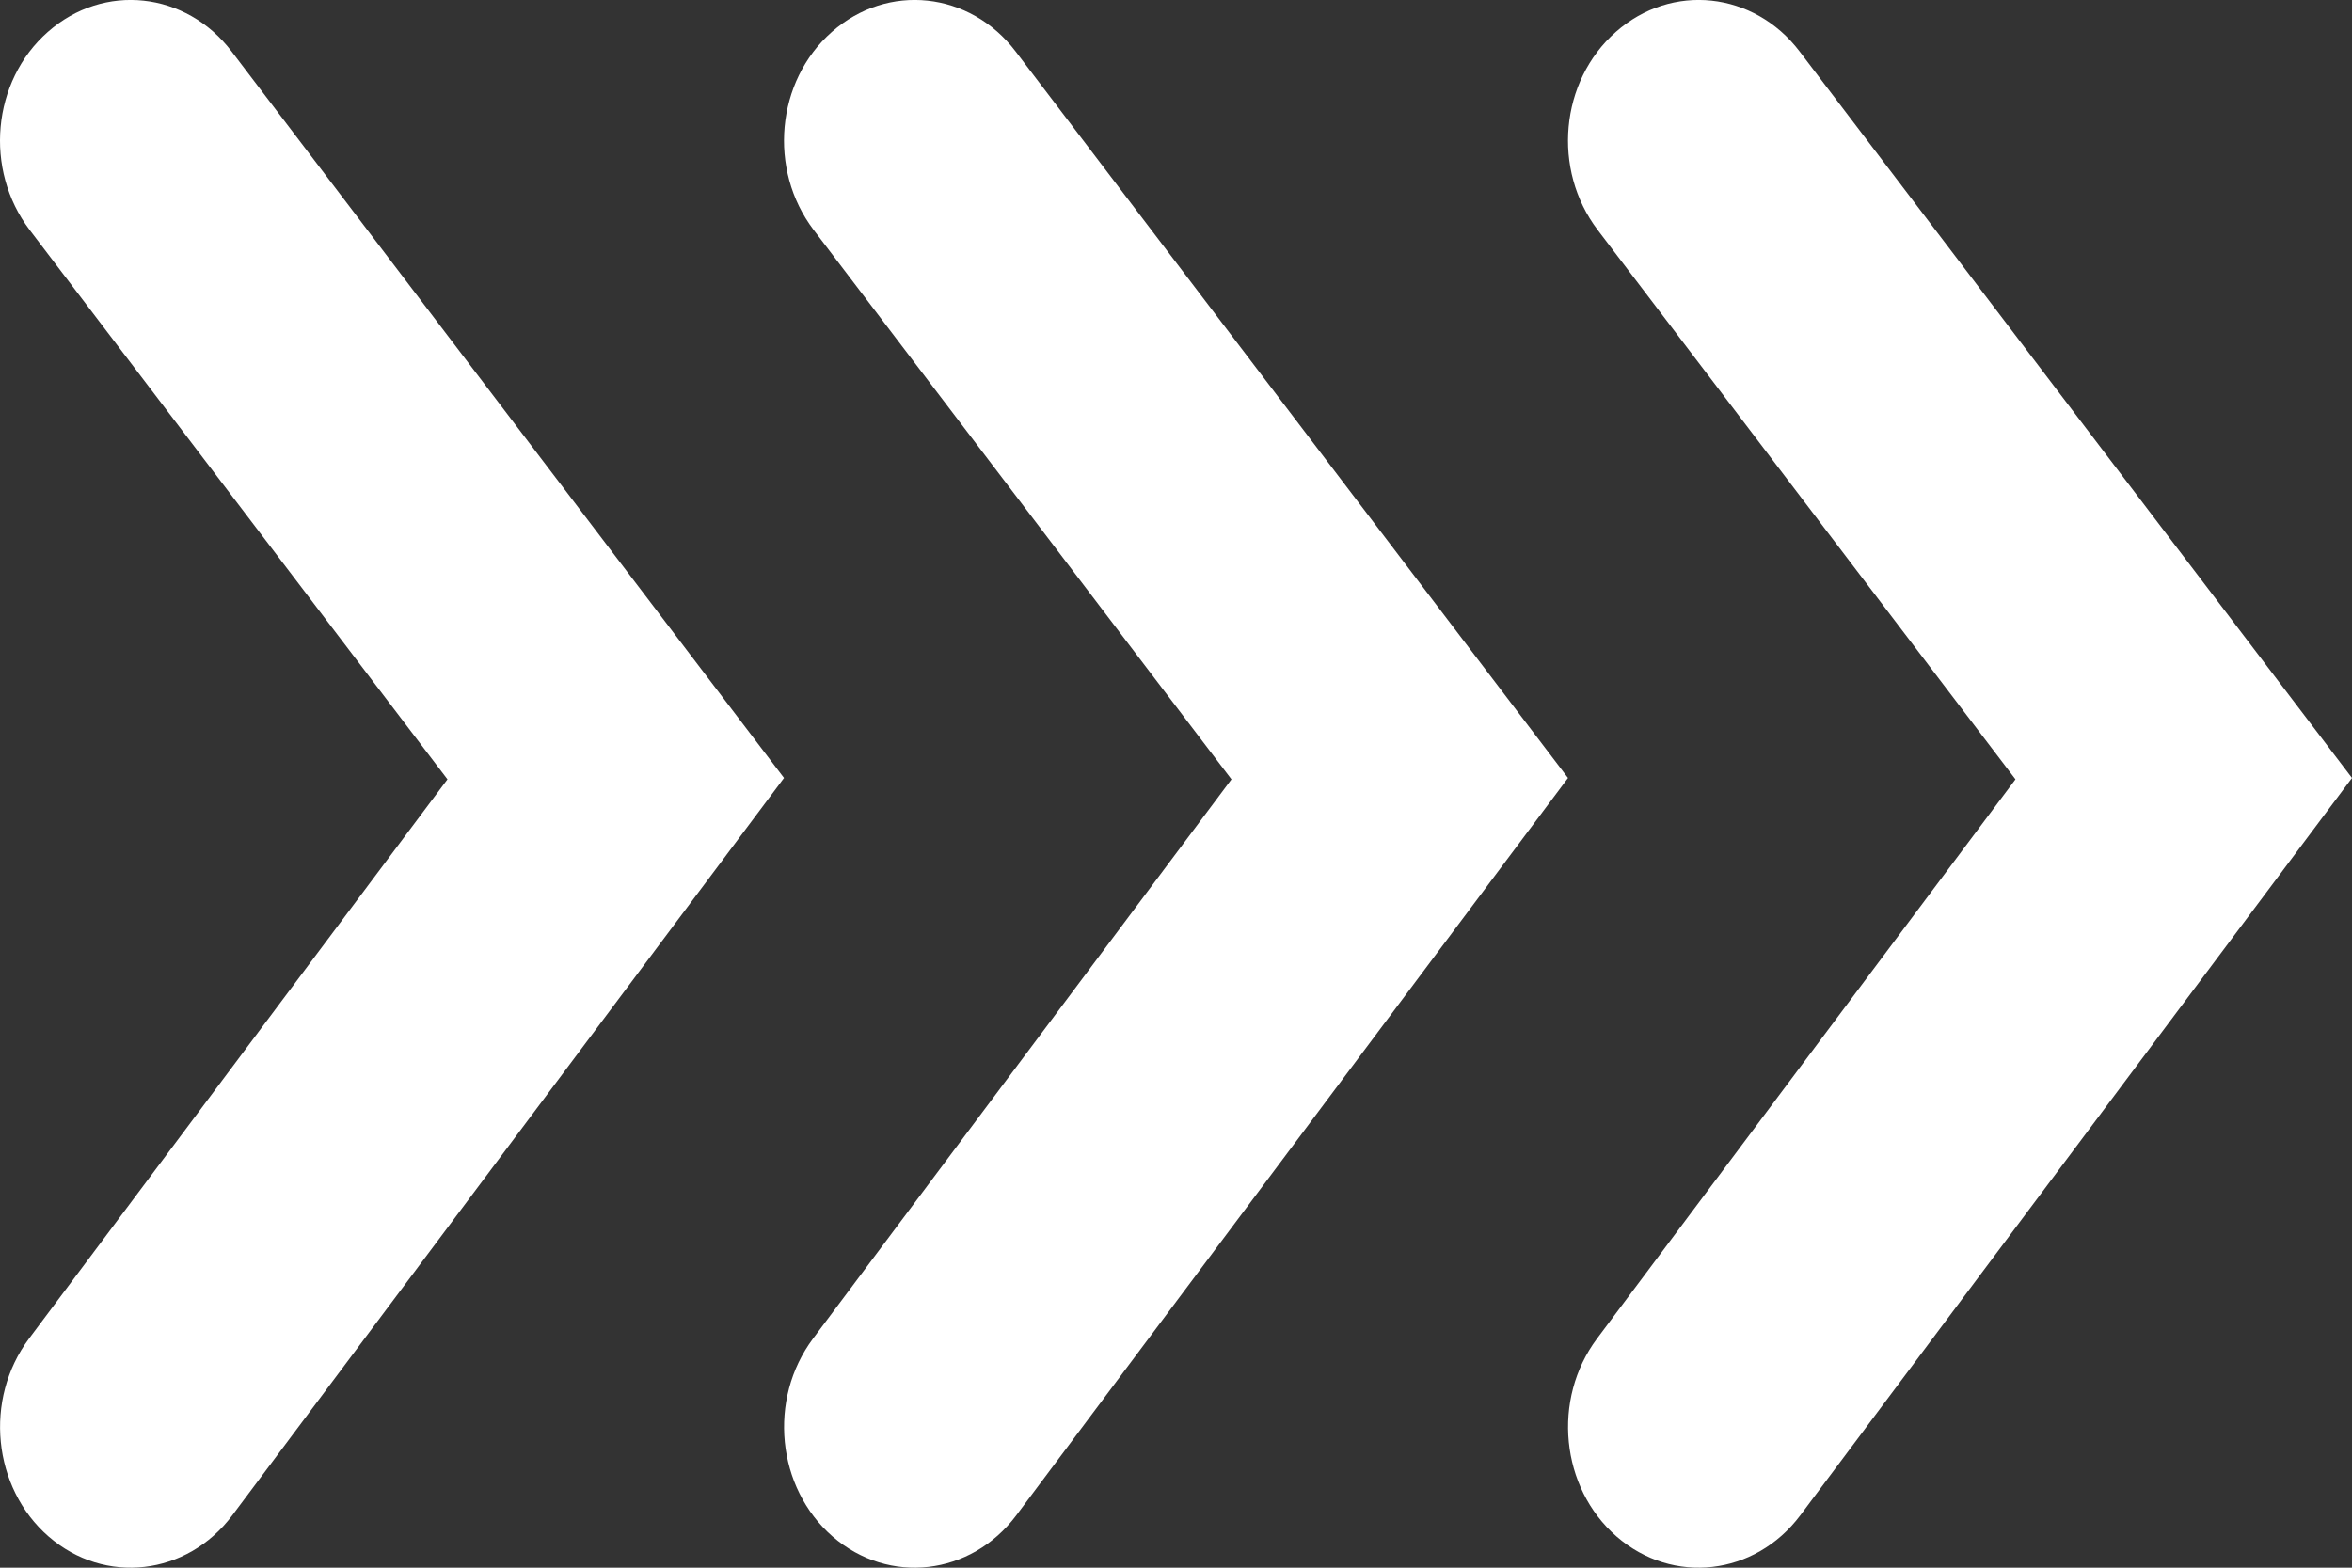 <?xml version="1.0" encoding="UTF-8"?> <svg xmlns="http://www.w3.org/2000/svg" width="12" height="8" viewBox="0 0 12 8" fill="none"><rect x="0" y="0" width="12" height="8" fill="#333333" stroke="none"/> <path fill-rule="evenodd" clip-rule="evenodd" d="M0.244 0.163C0.529 -0.089 0.949 -0.044 1.182 0.263L4 3.97L1.185 7.733C0.954 8.041 0.535 8.09 0.248 7.841C-0.038 7.592 -0.083 7.14 0.148 6.831L2.283 3.977L0.151 1.173C-0.082 0.866 -0.041 0.414 0.244 0.163Z" fill="white"></path> <path fill-rule="evenodd" clip-rule="evenodd" d="M4.244 0.163C4.529 -0.089 4.949 -0.044 5.182 0.263L8 3.97L5.185 7.733C4.954 8.041 4.535 8.09 4.248 7.841C3.962 7.592 3.917 7.14 4.148 6.831L6.283 3.977L4.151 1.173C3.918 0.866 3.959 0.414 4.244 0.163Z" fill="white"></path> <path fill-rule="evenodd" clip-rule="evenodd" d="M8.244 0.163C8.529 -0.089 8.949 -0.044 9.182 0.263L12 3.97L9.185 7.733C8.954 8.041 8.535 8.09 8.248 7.841C7.962 7.592 7.917 7.14 8.148 6.831L10.283 3.977L8.151 1.173C7.918 0.866 7.959 0.414 8.244 0.163Z" fill="white"></path> </svg> 